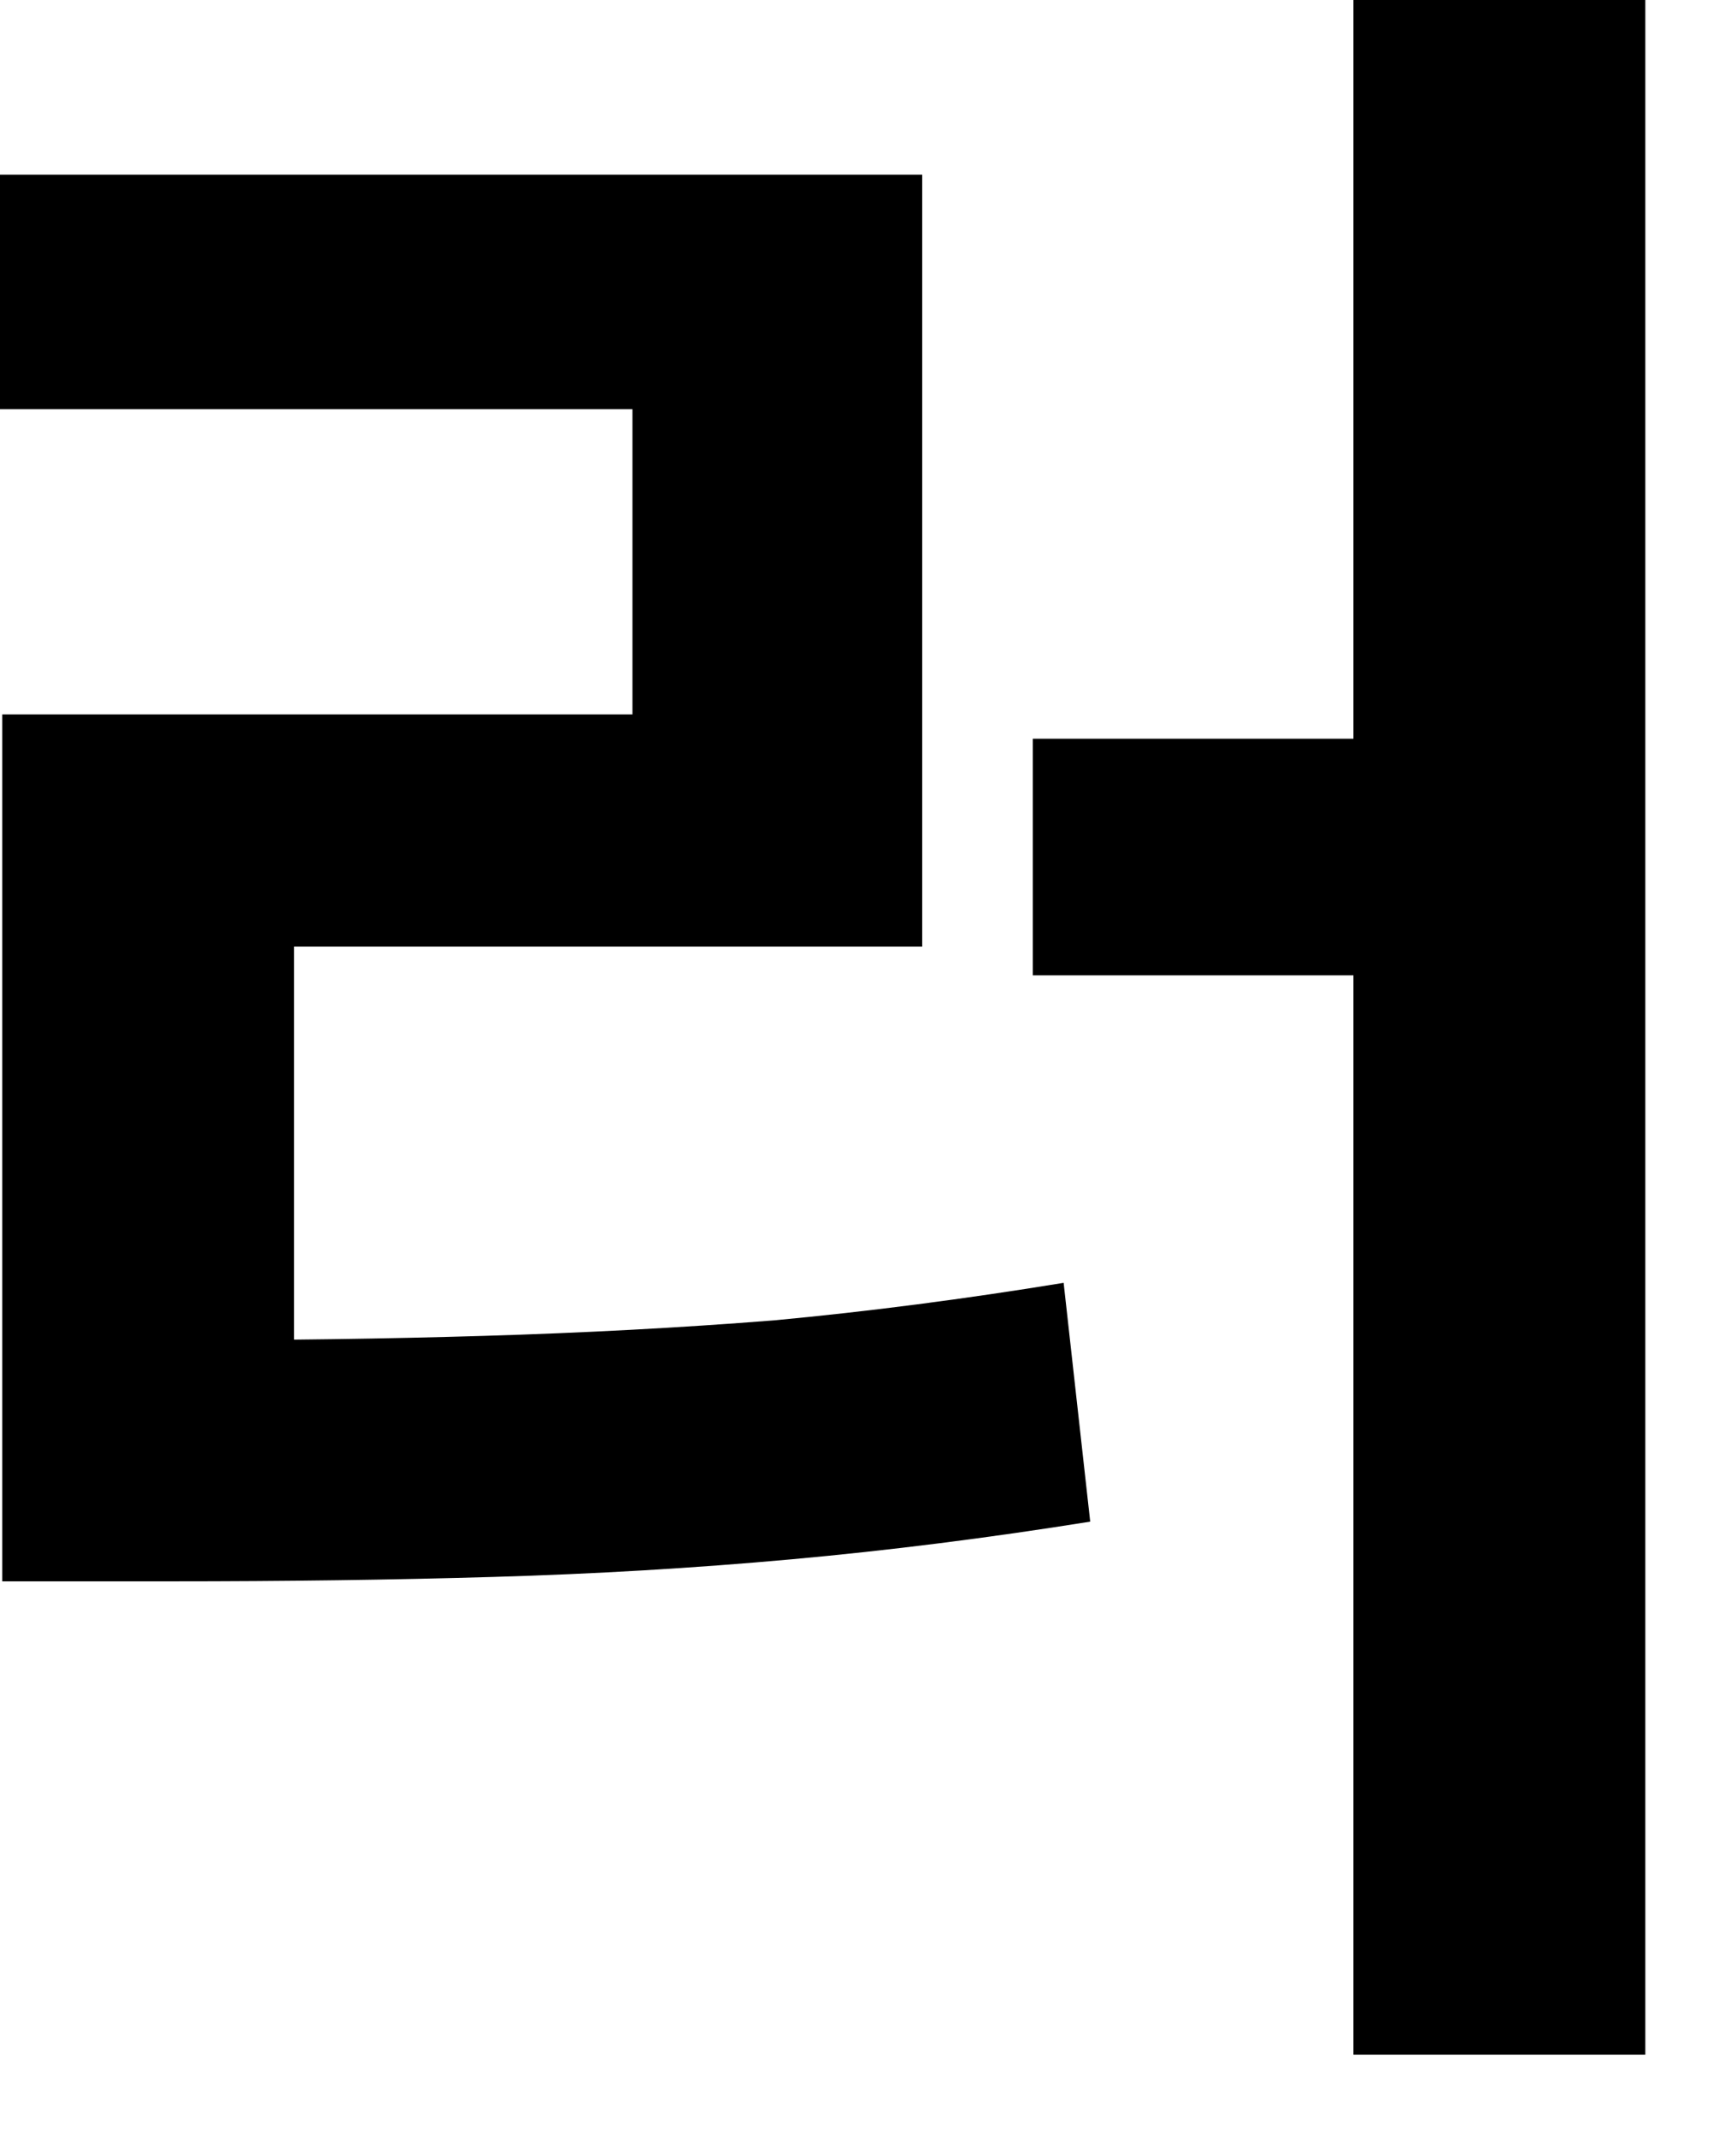 <?xml version="1.0" encoding="utf-8"?>
<svg xmlns="http://www.w3.org/2000/svg" fill="none" height="100%" overflow="visible" preserveAspectRatio="none" style="display: block;" viewBox="0 0 13 16" width="100%">
<path d="M10.135 0H12.321V15.384H10.135V0ZM7.734 5.531H10.582V7.303H7.734V5.531ZM0.017 10.035H1.275C2.114 10.035 2.898 10.024 3.627 10.002C4.366 9.98 5.089 9.942 5.796 9.886C6.503 9.82 7.226 9.726 7.965 9.605L8.164 11.393C7.402 11.515 6.657 11.609 5.928 11.675C5.2 11.741 4.455 11.785 3.693 11.807C2.942 11.829 2.136 11.84 1.275 11.84H0.017V10.035ZM0 1.308H6.906V7.088H2.202V10.565H0.017V5.349H4.736V3.064H0V1.308Z" fill="black" id="Vector"/>
</svg>